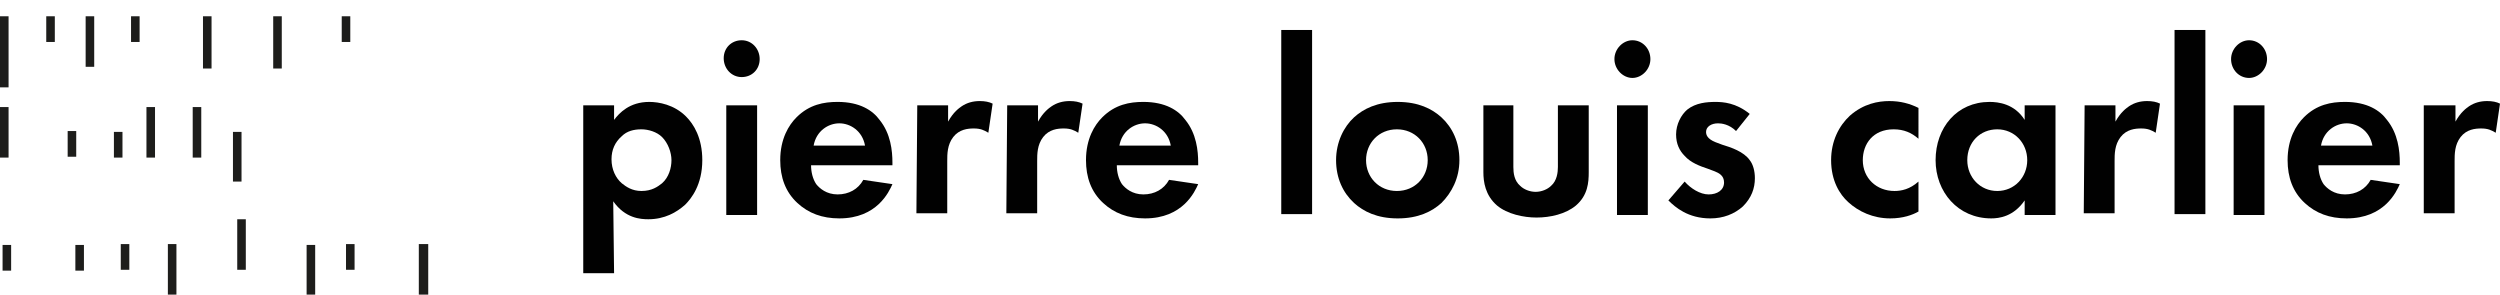 <?xml version="1.0" encoding="utf-8"?>
<!-- Generator: Adobe Illustrator 18.0.0, SVG Export Plug-In . SVG Version: 6.00 Build 0)  -->
<!DOCTYPE svg PUBLIC "-//W3C//DTD SVG 1.1//EN" "http://www.w3.org/Graphics/SVG/1.1/DTD/svg11.dtd">
<svg version="1.1" id="Calque_1" xmlns="http://www.w3.org/2000/svg" xmlns:xlink="http://www.w3.org/1999/xlink" x="0px" y="0px"
	 viewBox="0 0 291.9 34.4" enable-background="new 0 0 291.9 34.4" xml:space="preserve" width="291.9" height="34.4">
<g>
	<g>
		<path fill="#010101" d="M71.7,31.9h-3.6V12.3h3.6V14c0.6-0.8,1.8-2.1,4.1-2.1c1.1,0,2.9,0.3,4.3,1.7c0.9,0.9,1.9,2.5,1.9,5.1
			c0,2.9-1.3,4.5-2,5.2c-1,0.9-2.4,1.7-4.3,1.7c-0.9,0-2.7-0.1-4.1-2.1L71.7,31.9L71.7,31.9z M72.6,15.9c-0.8,0.7-1.2,1.6-1.2,2.7
			c0,1.2,0.5,2.2,1.2,2.8c0.5,0.4,1.2,0.9,2.3,0.9c1.2,0,1.9-0.5,2.4-0.9c0.8-0.7,1.1-1.8,1.1-2.7s-0.4-2-1.1-2.7
			c-0.6-0.6-1.6-0.9-2.4-0.9C74,15.1,73.2,15.3,72.6,15.9z"/>
		<path fill="#010101" d="M86.6,4.7c1.2,0,2.1,1,2.1,2.2S87.8,9,86.6,9s-2.1-1-2.1-2.2S85.4,4.7,86.6,4.7z M88.4,12.3v12.8h-3.6
			V12.3H88.4z"/>
		<path fill="#010101" d="M104.2,21.5c-0.4,0.9-1.8,4-6.2,4c-2,0-3.6-0.6-4.9-1.8c-1.4-1.3-2-3-2-5c0-2.5,1-4.1,1.9-5
			c1.5-1.5,3.2-1.8,4.8-1.8c2.6,0,4.1,1,4.9,2.1c1.3,1.6,1.5,3.6,1.5,5v0.3h-9.5c0,0.8,0.2,1.6,0.6,2.2c0.4,0.5,1.2,1.2,2.5,1.2
			s2.4-0.6,3-1.7L104.2,21.5z M101,17c-0.3-1.7-1.7-2.6-3-2.6s-2.7,0.9-3,2.6H101z"/>
		<path fill="#010101" d="M107.1,12.3h3.6v1.9c0.6-1.1,1.3-1.6,1.6-1.8c0.6-0.4,1.3-0.6,2.1-0.6c0.6,0,1.1,0.1,1.5,0.3l-0.5,3.4
			c-0.5-0.3-0.9-0.5-1.7-0.5c-0.7,0-1.7,0.1-2.4,1c-0.7,0.9-0.7,2-0.7,2.8v6.1H107L107.1,12.3L107.1,12.3z"/>
		<path fill="#010101" d="M117.6,12.3h3.6v1.9c0.6-1.1,1.3-1.6,1.6-1.8c0.6-0.4,1.3-0.6,2.1-0.6c0.6,0,1.1,0.1,1.5,0.3l-0.5,3.4
			c-0.5-0.3-0.9-0.5-1.7-0.5c-0.7,0-1.7,0.1-2.4,1c-0.7,0.9-0.7,2-0.7,2.8v6.1h-3.6L117.6,12.3L117.6,12.3z"/>
		<path fill="#010101" d="M139.9,21.5c-0.4,0.9-1.8,4-6.2,4c-2,0-3.6-0.6-4.9-1.8c-1.4-1.3-2-3-2-5c0-2.5,1-4.1,1.9-5
			c1.5-1.5,3.2-1.8,4.8-1.8c2.6,0,4.1,1,4.9,2.1c1.3,1.6,1.5,3.6,1.5,5v0.3h-9.5c0,0.8,0.2,1.6,0.6,2.2c0.4,0.5,1.2,1.2,2.5,1.2
			s2.4-0.6,3-1.7L139.9,21.5z M136.7,17c-0.3-1.7-1.7-2.6-3-2.6s-2.7,0.9-3,2.6H136.7z"/>
		<path fill="#010101" d="M153.2,3.5V25h-3.6V3.5H153.2z"/>
		<path fill="#010101" d="M168.3,13.7c1.3,1.2,2.1,2.9,2.1,5s-0.9,3.8-2.1,5c-1.1,1-2.7,1.8-5.1,1.8c-2.4,0-4-0.8-5.1-1.8
			c-1.3-1.2-2.1-2.9-2.1-5s0.9-3.9,2.1-5c1.1-1,2.7-1.8,5.1-1.8C165.6,11.9,167.2,12.7,168.3,13.7z M166.7,18.7c0-2-1.5-3.6-3.6-3.6
			s-3.6,1.6-3.6,3.6s1.5,3.6,3.6,3.6C165.2,22.3,166.7,20.7,166.7,18.7z"/>
		<path fill="#010101" d="M176.7,12.3v7.2c0,0.7,0.1,1.6,0.8,2.2c0.4,0.4,1.1,0.7,1.8,0.7s1.4-0.3,1.8-0.7c0.7-0.6,0.8-1.6,0.8-2.2
			v-7.2h3.6v7.8c0,1.2-0.1,2.7-1.5,3.9c-1.2,1-3,1.4-4.6,1.4c-1.5,0-3.4-0.4-4.6-1.4c-1.4-1.2-1.6-2.8-1.6-3.9v-7.8H176.7z"/>
		<path fill="#010101" d="M190.6,4.7c1.2,0,2.1,1,2.1,2.2s-1,2.2-2.1,2.2s-2.1-1-2.1-2.2S189.5,4.7,190.6,4.7z M192.4,12.3v12.8
			h-3.6V12.3H192.4z"/>
		<path fill="#010101" d="M202.7,15.3c-0.8-0.8-1.7-0.9-2.1-0.9c-0.8,0-1.4,0.4-1.4,1c0,0.3,0.1,0.8,1.1,1.2l0.8,0.3
			c1,0.3,2.5,0.8,3.2,1.8c0.4,0.5,0.6,1.3,0.6,2.1c0,1.2-0.4,2.3-1.4,3.3c-1,0.9-2.3,1.4-3.8,1.4c-2.6,0-4.1-1.3-4.9-2.1l1.9-2.2
			c0.7,0.8,1.8,1.5,2.8,1.5s1.8-0.5,1.8-1.4c0-0.8-0.6-1.1-1.1-1.3l-0.8-0.3c-0.9-0.3-2-0.7-2.7-1.5c-0.6-0.6-1-1.4-1-2.5
			c0-1.2,0.6-2.3,1.3-2.9c1-0.8,2.3-0.9,3.3-0.9c0.9,0,2.4,0.1,4,1.4L202.7,15.3z"/>
		<path fill="#010101" d="M224,16.2c-0.8-0.7-1.7-1.1-2.9-1.1c-2.4,0-3.6,1.7-3.6,3.6c0,2.1,1.6,3.6,3.7,3.6c0.8,0,1.8-0.2,2.8-1.1
			v3.5c-0.7,0.4-1.8,0.8-3.3,0.8c-2,0-3.7-0.8-4.9-1.9c-1-0.9-2-2.5-2-4.9c0-2.2,0.9-4,2.2-5.2c1.6-1.4,3.3-1.7,4.6-1.7
			s2.4,0.3,3.4,0.8V16.2z"/>
		<path fill="#010101" d="M236.4,12.3h3.6v12.8h-3.6v-1.7c-1.3,1.9-3,2.1-3.9,2.1c-3.9,0-6.5-3.1-6.5-6.8c0-3.8,2.5-6.8,6.3-6.8
			c1,0,2.9,0.2,4.1,2.1L236.4,12.3L236.4,12.3z M229.7,18.7c0,2,1.5,3.6,3.5,3.6s3.5-1.6,3.5-3.6s-1.5-3.6-3.5-3.6
			S229.7,16.6,229.7,18.7z"/>
		<path fill="#010101" d="M243.4,12.3h3.6v1.9c0.6-1.1,1.3-1.6,1.6-1.8c0.6-0.4,1.3-0.6,2.1-0.6c0.6,0,1.1,0.1,1.5,0.3l-0.5,3.4
			c-0.5-0.3-0.9-0.5-1.7-0.5c-0.7,0-1.7,0.1-2.4,1s-0.7,2-0.7,2.8v6.1h-3.6L243.4,12.3L243.4,12.3z"/>
		<path fill="#010101" d="M257.5,3.5V25h-3.6V3.5H257.5z"/>
		<path fill="#010101" d="M262.6,4.7c1.2,0,2.1,1,2.1,2.2s-1,2.2-2.1,2.2c-1.2,0-2.1-1-2.1-2.2S261.5,4.7,262.6,4.7z M264.4,12.3
			v12.8h-3.6V12.3H264.4z"/>
		<path fill="#010101" d="M280.2,21.5c-0.4,0.9-1.8,4-6.2,4c-2,0-3.6-0.6-4.9-1.8c-1.4-1.3-2-3-2-5c0-2.5,1-4.1,1.9-5
			c1.5-1.5,3.2-1.8,4.8-1.8c2.6,0,4.1,1,4.9,2.1c1.3,1.6,1.5,3.6,1.5,5v0.3h-9.5c0,0.8,0.2,1.6,0.6,2.2c0.4,0.5,1.2,1.2,2.5,1.2
			s2.4-0.6,3-1.7L280.2,21.5z M277,17c-0.3-1.7-1.7-2.6-3-2.6s-2.7,0.9-3,2.6H277z"/>
		<path fill="#010101" d="M283.1,12.3h3.6v1.9c0.6-1.1,1.3-1.6,1.6-1.8c0.6-0.4,1.3-0.6,2.1-0.6c0.6,0,1.1,0.1,1.5,0.3l-0.5,3.4
			c-0.5-0.3-0.9-0.5-1.7-0.5c-0.7,0-1.7,0.1-2.4,1c-0.7,0.9-0.7,2-0.7,2.8v6.1H283V12.3H283.1z"/>
	</g>
</g>
<g>
	<rect x="8.8" y="28.6" fill="#1D1D1B" width="1" height="3"/>
	<rect x="14.1" y="28.5" fill="#1D1D1B" width="1" height="3"/>
	<rect x="27.7" y="25.6" fill="#1D1D1B" width="1" height="5.9"/>
	<rect x="40.4" y="28.5" fill="#1D1D1B" width="1" height="3"/>
	<rect x="48.9" y="28.5" fill="#1D1D1B" width="1.1" height="5.9"/>
	<rect x="19.6" y="28.5" fill="#1D1D1B" width="1" height="5.9"/>
	<rect x="35.8" y="28.6" fill="#1D1D1B" width="1" height="5.8"/>
	<rect x="0.3" y="28.6" fill="#1D1D1B" width="1" height="3"/>
	<rect y="12.5" fill="#1D1D1B" width="1" height="5.9"/>
	<rect x="27.2" y="15.4" fill="#1D1D1B" width="1" height="5.8"/>
	<rect x="17.1" y="12.5" fill="#1D1D1B" width="1" height="5.9"/>
	<rect x="22.5" y="12.5" fill="#1D1D1B" width="1" height="5.9"/>
	<rect x="7.9" y="15.3" fill="#1D1D1B" width="1" height="3"/>
	<rect x="13.3" y="15.4" fill="#1D1D1B" width="1" height="3"/>
	<rect x="23.7" y="1.9" fill="#1D1D1B" width="1" height="6.1"/>
	<rect x="31.9" y="1.9" fill="#1D1D1B" width="1" height="6.1"/>
	<rect x="10" y="1.9" fill="#1D1D1B" width="1" height="5.9"/>
	<rect y="1.9" fill="#1D1D1B" width="1" height="8.3"/>
	<rect x="5.4" y="1.9" fill="#1D1D1B" width="1" height="3"/>
	<rect x="15.3" y="1.9" fill="#1D1D1B" width="1" height="3"/>
	<rect x="39.9" y="1.9" fill="#1D1D1B" width="1" height="3"/>
</g>
</svg>

